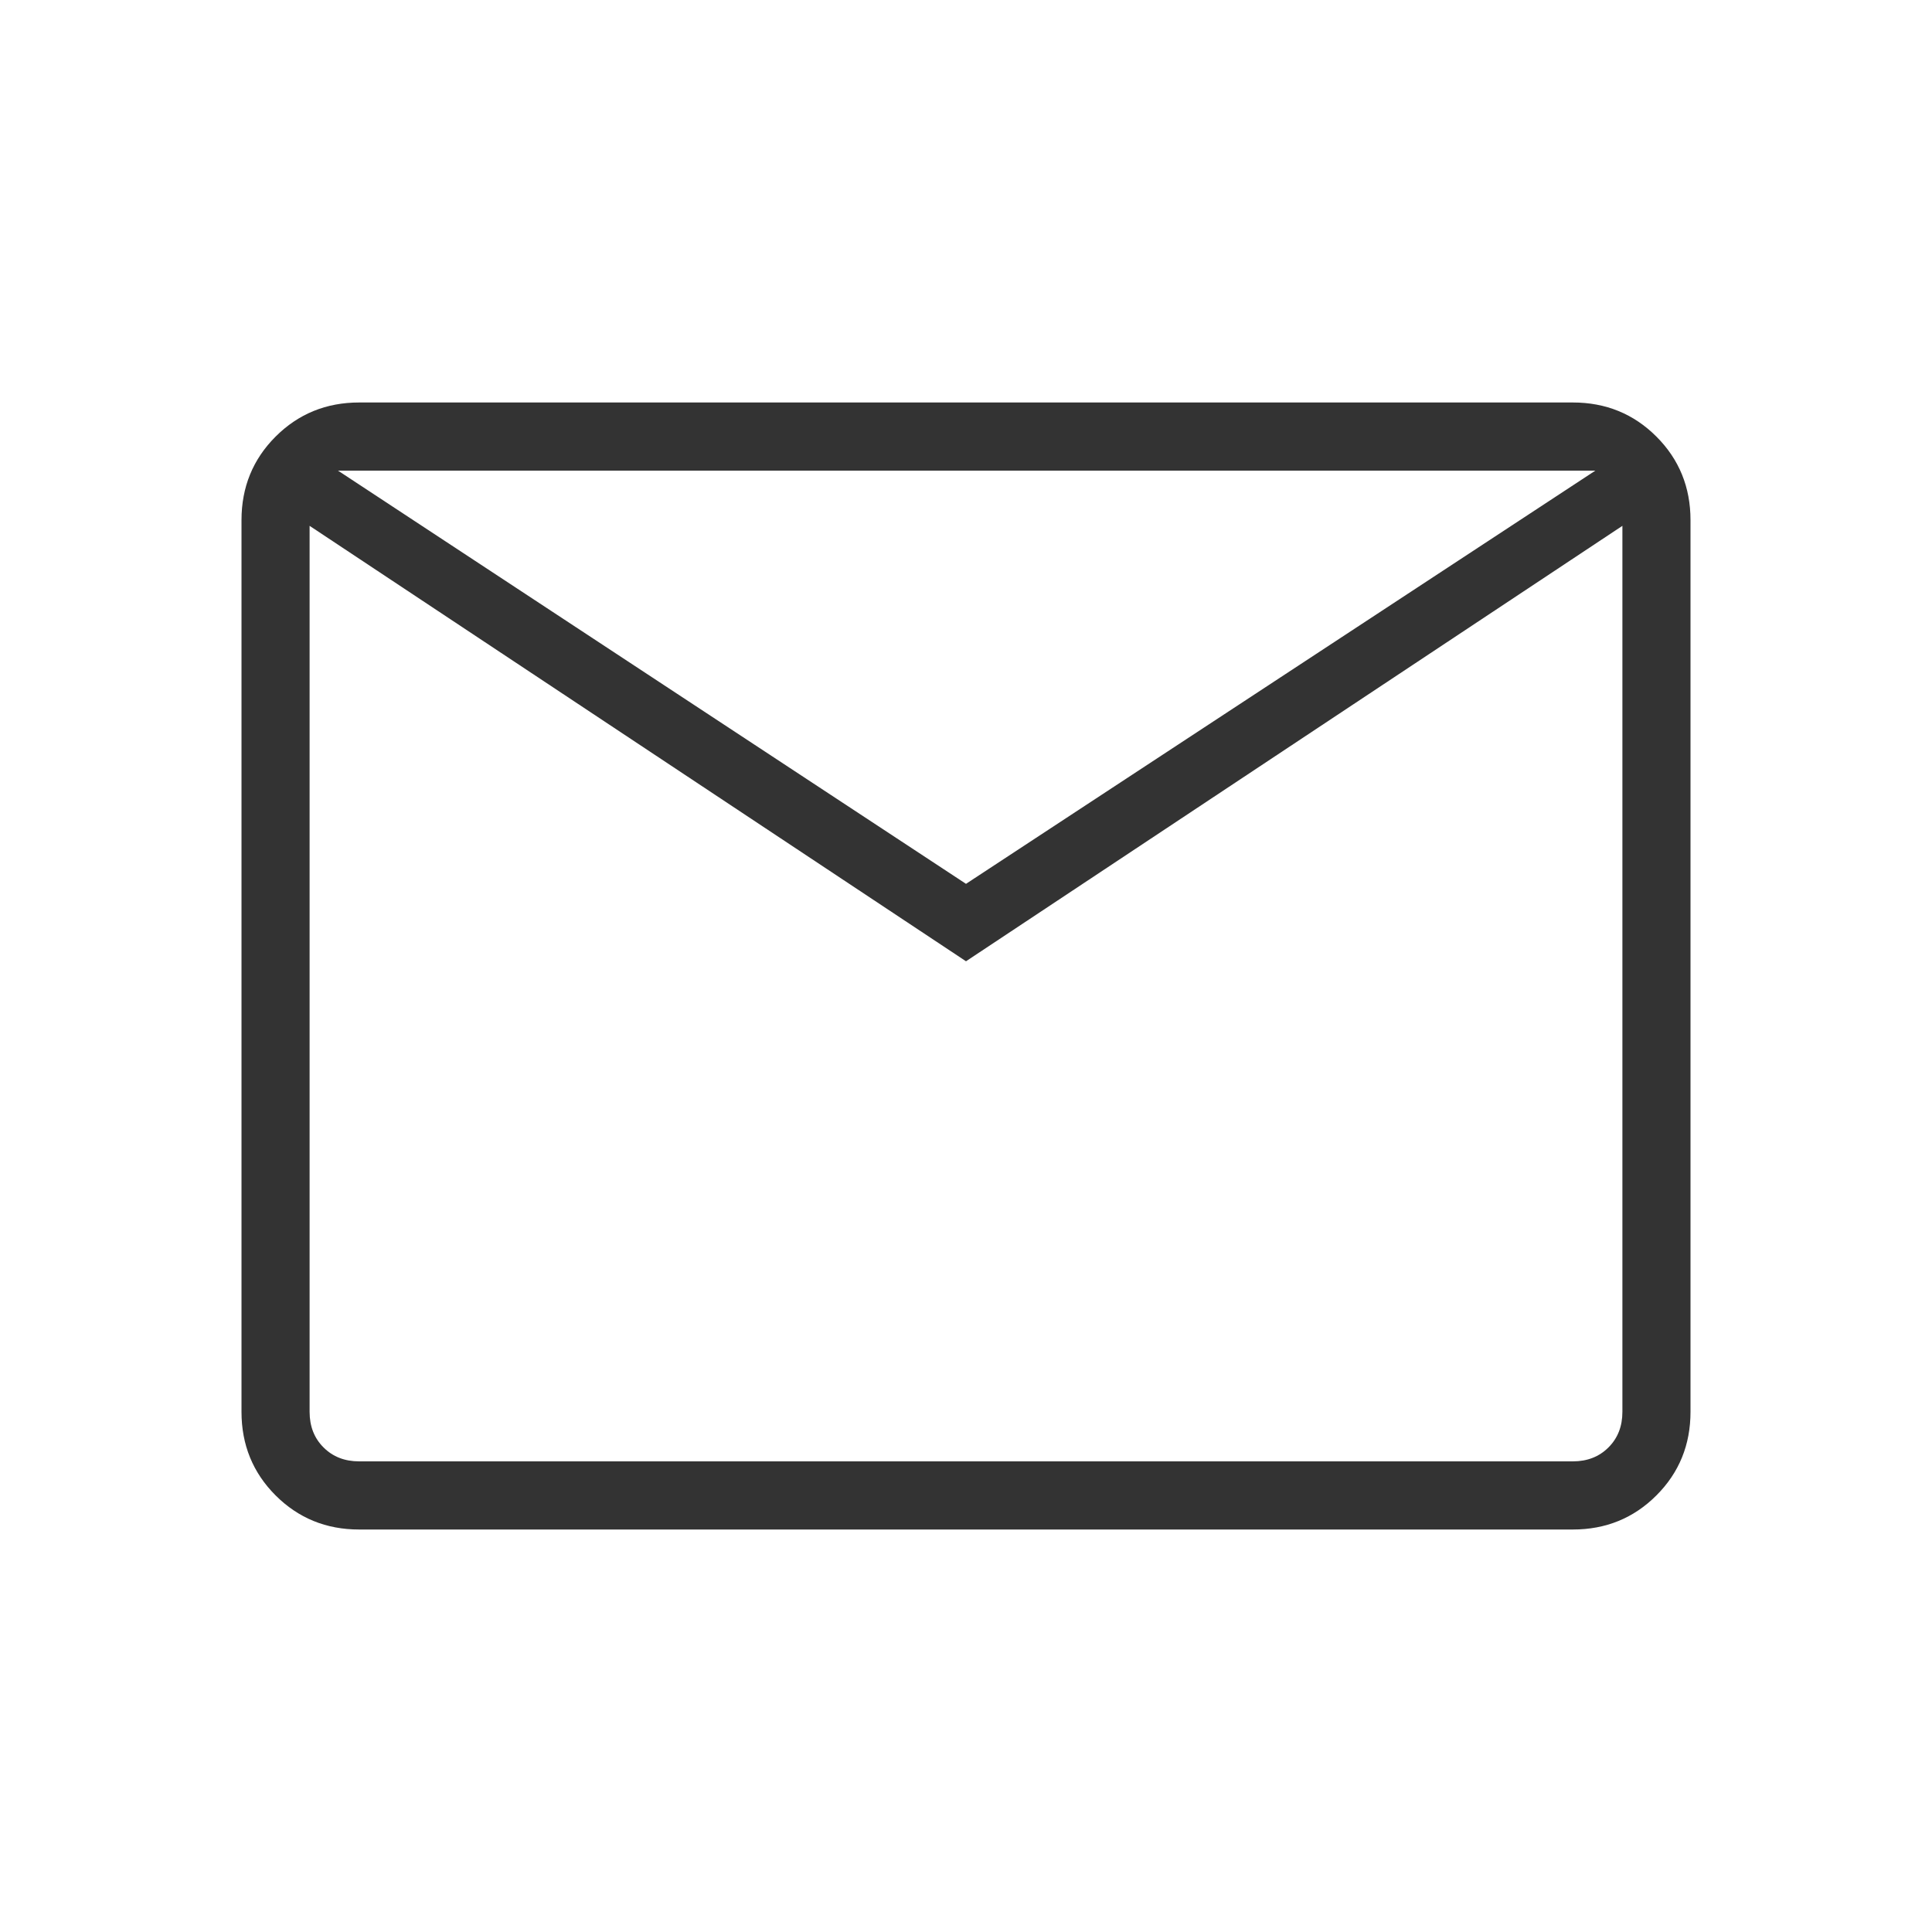 <svg width="40" height="40" viewBox="0 0 40 40" fill="none" xmlns="http://www.w3.org/2000/svg"><g clip-path="url(#clip0_59_942)"><mask id="mask0_59_942" style="mask-type:alpha" maskUnits="userSpaceOnUse" x="0" y="0" width="40" height="40"><rect width="40" height="40" fill="#D9D9D9" /></mask><g mask="url(#mask0_59_942)"><path d="M7.436 31.667C6.753 31.667 6.177 31.431 5.706 30.961C5.235 30.49 5 29.913 5 29.231V10.769C5 10.087 5.235 9.51 5.706 9.039C6.177 8.569 6.753 8.333 7.436 8.333H32.564C33.247 8.333 33.824 8.569 34.294 9.039C34.765 9.51 35 10.087 35 10.769V29.231C35 29.913 34.765 30.49 34.294 30.961C33.824 31.431 33.247 31.667 32.564 31.667H7.436ZM20 19.902L6.41 10.887V29.231C6.41 29.53 6.506 29.776 6.699 29.968C6.891 30.16 7.137 30.256 7.436 30.256H32.564C32.863 30.256 33.109 30.16 33.301 29.968C33.494 29.776 33.59 29.53 33.59 29.231V10.887L20 19.902ZM20 18.299L33.03 9.744H6.998L20 18.299ZM6.41 10.887V9.744V29.231C6.41 29.53 6.506 29.776 6.699 29.968C6.891 30.16 7.137 30.256 7.436 30.256H6.41V10.887Z" fill="#333333" /></g></g><defs><clipPath id="clip0_59_942"><rect width="40" height="40" fill="white" /></clipPath></defs></svg>